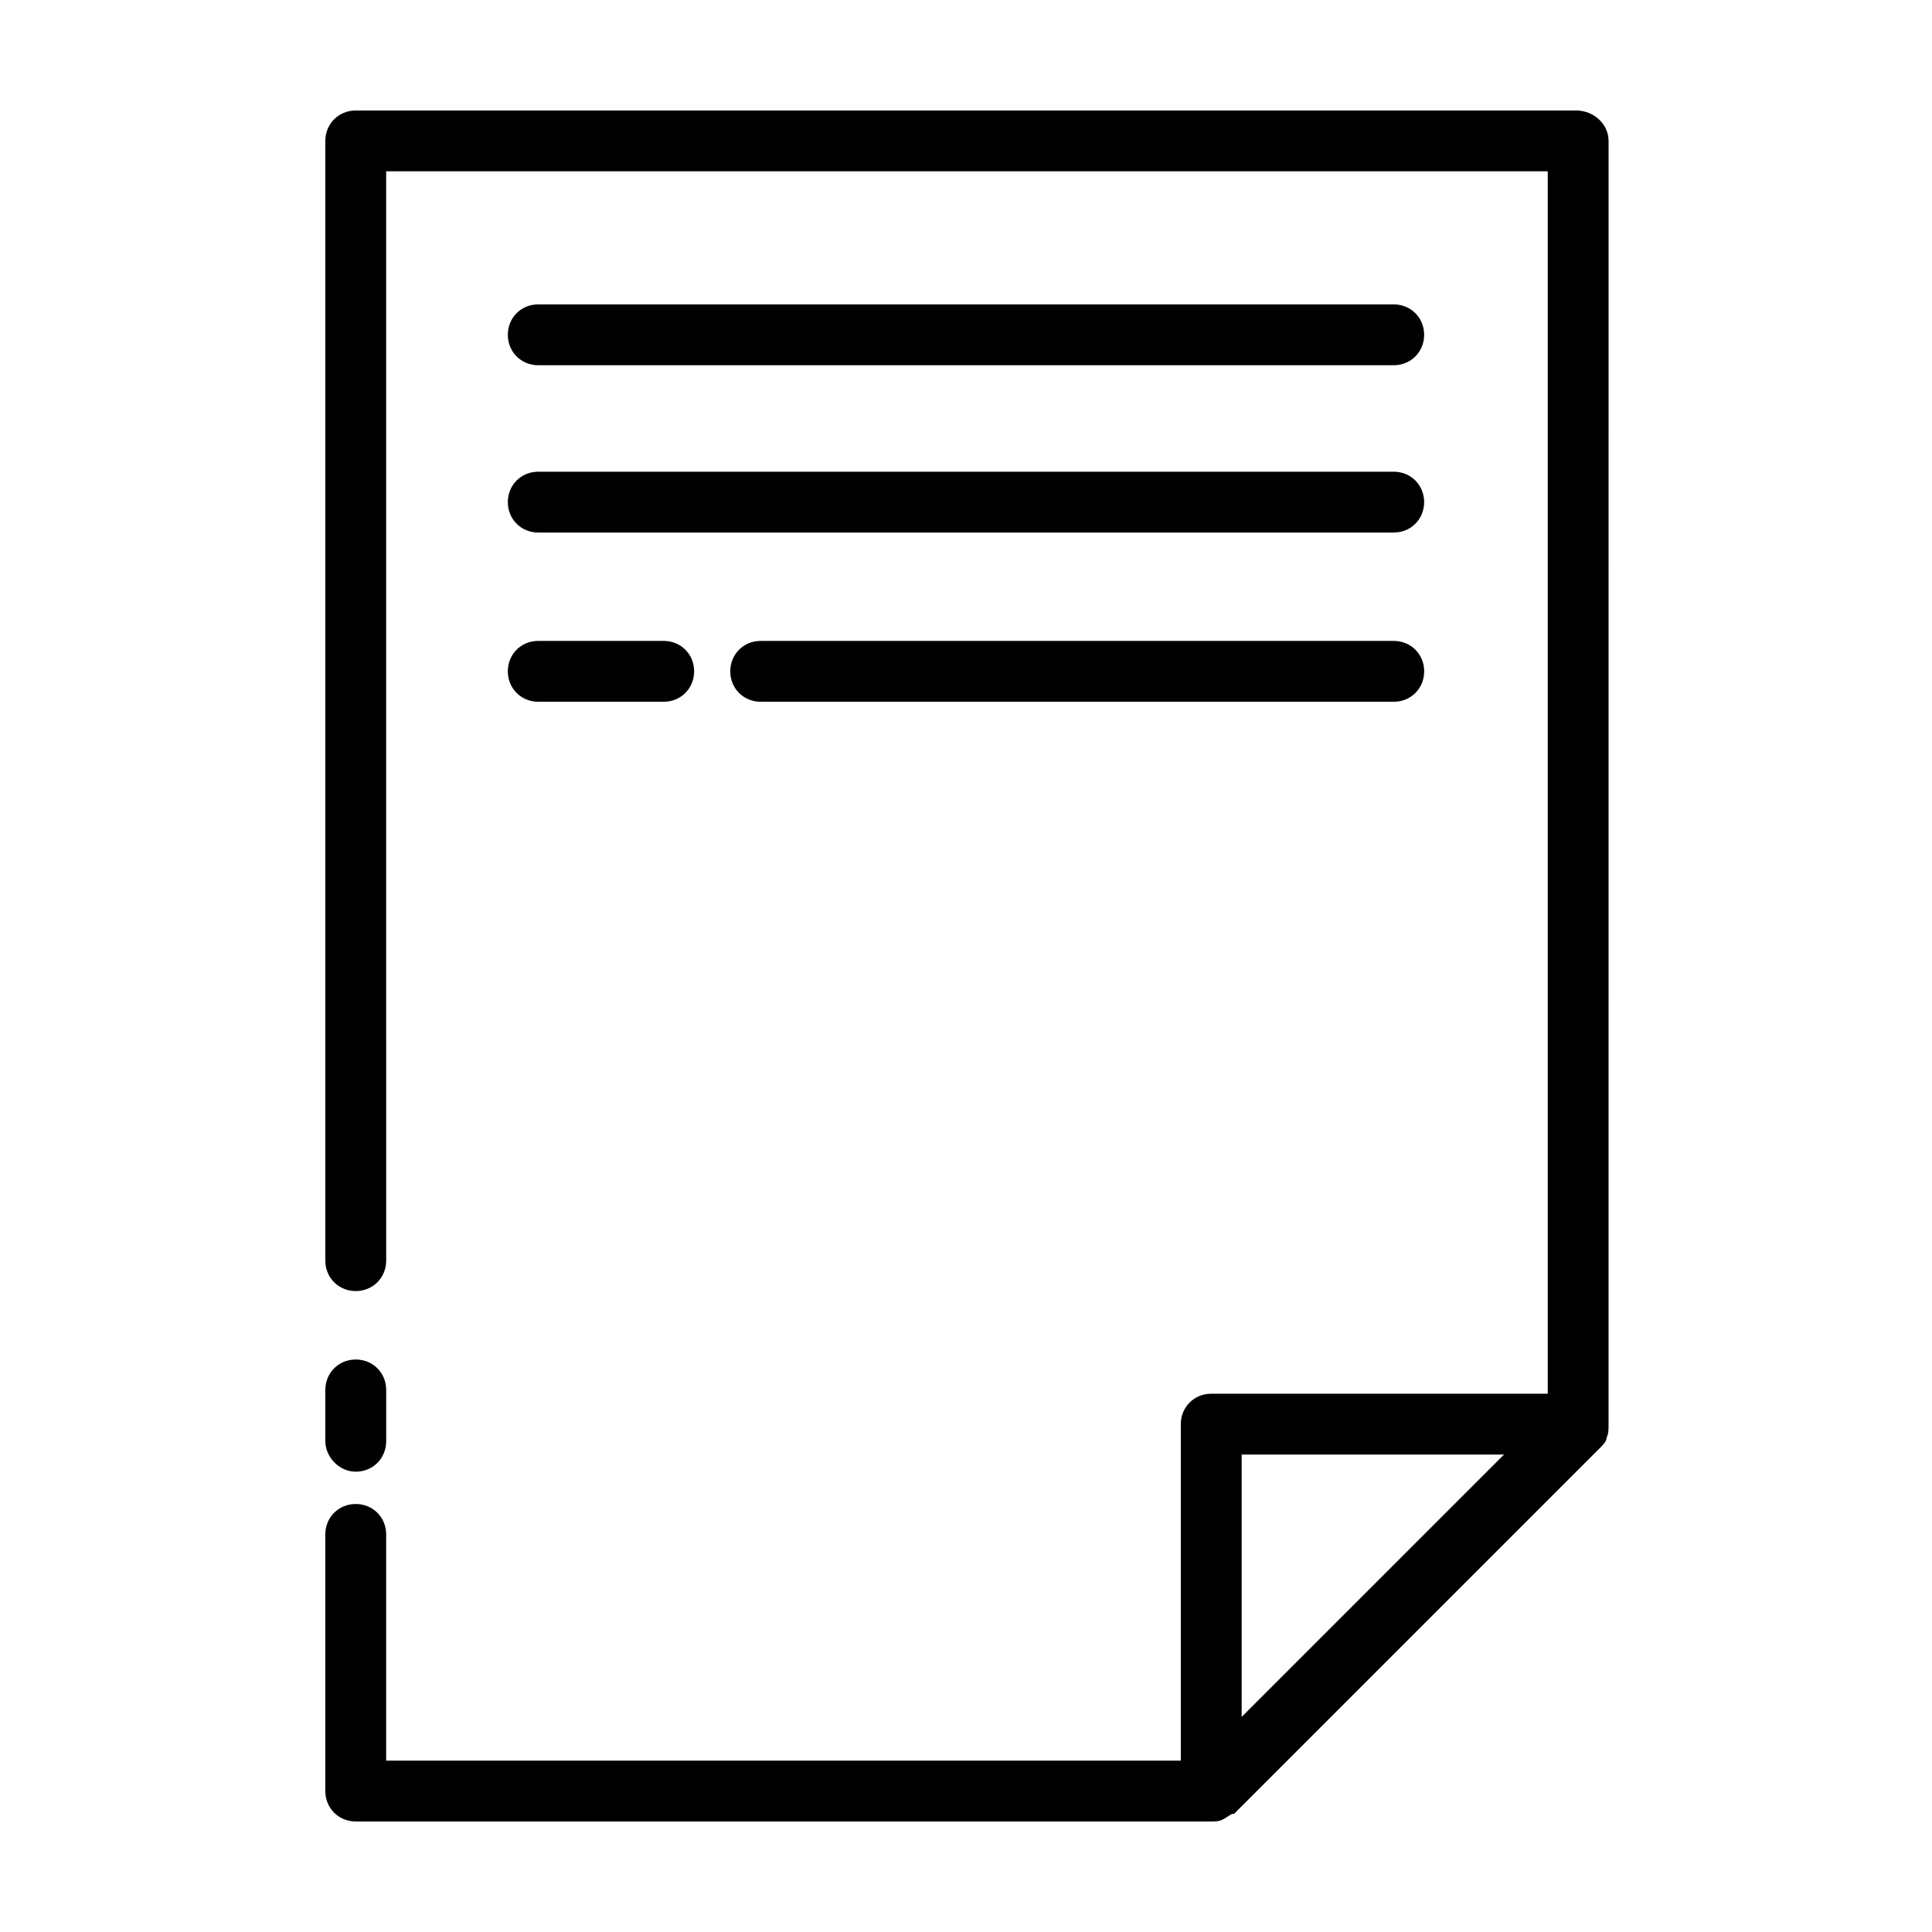 <?xml version="1.0" encoding="UTF-8"?>
<!-- The Best Svg Icon site in the world: iconSvg.co, Visit us! https://iconsvg.co -->
<svg fill="#000000" width="800px" height="800px" version="1.1" viewBox="144 144 512 512" xmlns="http://www.w3.org/2000/svg">
 <g>
  <path d="m570.29 181.34c0-4.531-4.031-8.059-8.562-8.059h-323.45c-4.535 0-8.062 3.527-8.062 8.062v296.74c0 4.535 3.527 8.062 8.062 8.062s8.062-3.527 8.062-8.062l-0.004-288.68h307.83v323.95h-89.176c-4.535 0-8.062 3.527-8.062 8.062v89.176l-210.59-0.004v-59.953c0-4.535-3.527-8.062-8.062-8.062-4.535 0-8.062 3.527-8.062 8.062v68.016c0 4.535 3.527 8.062 8.062 8.062h226.71c1.008 0 2.016 0 3.023-0.504 1.008-0.504 1.512-1.008 2.519-1.512h0.504l97.234-97.234c0.504-0.504 1.512-1.512 1.512-2.519 0.504-1.008 0.504-2.016 0.504-3.023zm-27.707 348.13-69.527 69.527v-69.527z"/>
  <path d="m238.28 534.01c4.535 0 8.062-3.527 8.062-8.062v-13.602c0-4.535-3.527-8.062-8.062-8.062s-8.062 3.527-8.062 8.062v13.602c0 4.031 3.527 8.062 8.062 8.062z"/>
  <path d="m286.64 240.79h226.71c4.535 0 8.062-3.527 8.062-8.062 0-4.535-3.527-8.062-8.062-8.062h-226.71c-4.535 0-8.062 3.527-8.062 8.062 0.004 4.539 3.527 8.062 8.062 8.062z"/>
  <path d="m286.64 285.13h226.71c4.535 0 8.062-3.527 8.062-8.062 0-4.531-3.527-8.059-8.062-8.059h-226.71c-4.535 0-8.062 3.527-8.062 8.062 0.004 4.531 3.527 8.059 8.062 8.059z"/>
  <path d="m513.36 313.85h-167.77c-4.535 0-8.062 3.527-8.062 8.062s3.527 8.062 8.062 8.062h167.77c4.535 0 8.062-3.527 8.062-8.062s-3.527-8.062-8.062-8.062z"/>
  <path d="m286.64 329.97h33.25c4.535 0 8.062-3.527 8.062-8.062s-3.527-8.062-8.062-8.062h-33.25c-4.535 0-8.062 3.527-8.062 8.062 0.004 4.535 3.527 8.062 8.062 8.062z"/>
 </g>
</svg>
